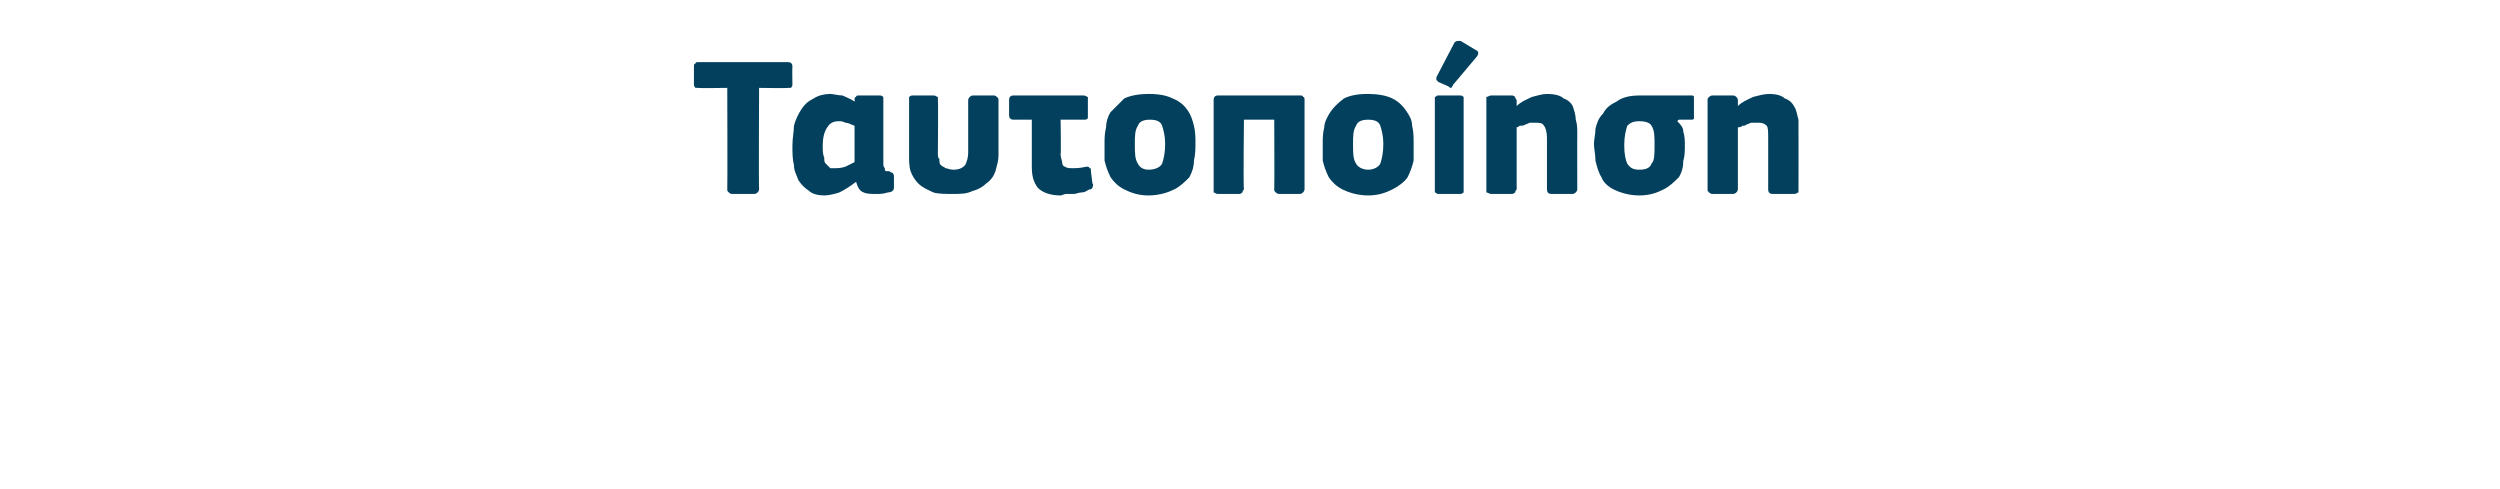 <?xml version="1.0" standalone="no"?><!DOCTYPE svg PUBLIC "-//W3C//DTD SVG 1.1//EN" "http://www.w3.org/Graphics/SVG/1.1/DTD/svg11.dtd"><svg xmlns="http://www.w3.org/2000/svg" version="1.1" width="165px" height="32.3px" viewBox="0 -3 165 32.3" style="top:-3px"> <desc>Ταυτοποίηση</desc> <defs/> <g id="Polygon28092">  <path d="M 52.3 2.6 C 52.3 2.6 52.3 2.7 52.2 2.8 C 52.2 2.8 52.1 2.8 52 2.8 C 52 2.83 50.1 2.8 50.1 2.8 C 50.1 2.8 50.07 9.46 50.1 9.5 C 50.1 9.5 50.1 9.6 50 9.7 C 50 9.7 49.9 9.8 49.8 9.8 C 49.8 9.8 48.3 9.8 48.3 9.8 C 48.2 9.8 48.1 9.7 48.1 9.7 C 48 9.6 48 9.6 48 9.5 C 48.02 9.46 48 2.8 48 2.8 C 48 2.8 46.11 2.83 46.1 2.8 C 46 2.8 45.9 2.8 45.9 2.8 C 45.8 2.7 45.8 2.6 45.8 2.6 C 45.8 2.6 45.8 1.4 45.8 1.4 C 45.8 1.3 45.8 1.2 45.9 1.2 C 45.9 1.1 46 1.1 46.1 1.1 C 46.1 1.1 52 1.1 52 1.1 C 52.2 1.1 52.3 1.2 52.3 1.4 C 52.28 1.39 52.3 2.6 52.3 2.6 C 52.3 2.6 52.28 2.56 52.3 2.6 Z M 54.3 6.6 C 54.3 6.9 54.3 7.2 54.4 7.4 C 54.4 7.6 54.4 7.7 54.5 7.8 C 54.6 7.9 54.7 8 54.8 8.1 C 54.9 8.1 55 8.1 55.1 8.1 C 55.3 8.1 55.5 8.1 55.8 8 C 56 7.9 56.2 7.8 56.4 7.7 C 56.4 7.7 56.4 5.3 56.4 5.3 C 56.1 5.2 56 5.1 55.8 5.1 C 55.6 5 55.5 5 55.4 5 C 55 5 54.8 5.1 54.6 5.4 C 54.4 5.7 54.3 6.1 54.3 6.6 Z M 58.3 7.8 C 58.3 7.9 58.3 8 58.4 8.1 C 58.4 8.2 58.4 8.2 58.4 8.2 C 58.4 8.3 58.5 8.3 58.5 8.3 C 58.5 8.3 58.6 8.3 58.7 8.3 C 58.8 8.4 58.9 8.4 58.9 8.4 C 58.9 8.4 59 8.5 59 8.6 C 59 8.6 59 9.4 59 9.4 C 59 9.6 58.8 9.7 58.6 9.7 C 58.3 9.8 58.1 9.8 57.8 9.8 C 57.5 9.8 57.2 9.8 57 9.7 C 56.7 9.6 56.6 9.3 56.5 9 C 56.5 9 56.5 9 56.5 9 C 56.1 9.3 55.8 9.5 55.4 9.7 C 55.1 9.8 54.7 9.9 54.4 9.9 C 54 9.9 53.6 9.8 53.4 9.6 C 53.1 9.4 52.9 9.2 52.7 8.9 C 52.6 8.6 52.4 8.3 52.4 7.9 C 52.3 7.5 52.3 7.1 52.3 6.6 C 52.3 6.1 52.4 5.7 52.4 5.3 C 52.5 4.9 52.7 4.5 52.9 4.2 C 53.1 3.9 53.3 3.7 53.7 3.5 C 54 3.3 54.4 3.2 54.8 3.2 C 55 3.2 55.3 3.3 55.6 3.3 C 55.8 3.4 56.1 3.5 56.4 3.7 C 56.4 3.73 56.4 3.7 56.4 3.7 C 56.4 3.7 56.43 3.57 56.4 3.6 C 56.4 3.5 56.4 3.4 56.5 3.4 C 56.5 3.3 56.6 3.3 56.7 3.3 C 56.7 3.3 58.1 3.3 58.1 3.3 C 58.2 3.3 58.3 3.4 58.3 3.4 C 58.3 3.5 58.3 3.6 58.3 3.6 C 58.3 3.6 58.3 7.8 58.3 7.8 Z M 61.9 7.1 C 61.9 7.3 61.9 7.4 62 7.5 C 62 7.7 62 7.8 62.1 7.9 C 62.2 8 62.3 8 62.4 8.1 C 62.5 8.1 62.7 8.2 62.9 8.2 C 63.3 8.2 63.5 8.1 63.7 7.9 C 63.8 7.7 63.9 7.4 63.9 7.1 C 63.9 7.1 63.9 3.6 63.9 3.6 C 63.9 3.6 63.9 3.5 64 3.4 C 64 3.4 64.1 3.3 64.2 3.3 C 64.2 3.3 65.6 3.3 65.6 3.3 C 65.7 3.3 65.8 3.4 65.8 3.4 C 65.9 3.5 65.9 3.5 65.9 3.6 C 65.9 3.6 65.9 7.3 65.9 7.3 C 65.9 7.6 65.8 7.9 65.7 8.3 C 65.6 8.6 65.4 8.9 65.1 9.1 C 64.9 9.3 64.6 9.5 64.2 9.6 C 63.8 9.8 63.4 9.8 62.9 9.8 C 62.4 9.8 61.9 9.8 61.6 9.7 C 61.2 9.5 60.9 9.4 60.6 9.1 C 60.4 8.9 60.2 8.6 60.1 8.3 C 60 8 60 7.6 60 7.3 C 60 7.3 60 3.6 60 3.6 C 60 3.6 60 3.5 60 3.4 C 60 3.4 60.1 3.3 60.2 3.3 C 60.2 3.3 61.6 3.3 61.6 3.3 C 61.8 3.3 61.8 3.4 61.9 3.4 C 61.9 3.4 61.9 3.5 61.9 3.6 C 61.93 3.61 61.9 7.1 61.9 7.1 C 61.9 7.1 61.93 7.14 61.9 7.1 Z M 71.5 3.3 C 71.7 3.3 71.7 3.4 71.8 3.4 C 71.8 3.4 71.8 3.5 71.8 3.6 C 71.8 3.6 71.8 4.6 71.8 4.6 C 71.8 4.7 71.8 4.8 71.8 4.8 C 71.7 4.9 71.7 4.9 71.5 4.9 C 71.53 4.9 70 4.9 70 4.9 C 70 4.9 70.04 7.16 70 7.2 C 70 7.4 70.1 7.6 70.1 7.7 C 70.1 7.9 70.2 8 70.3 8 C 70.4 8.1 70.6 8.1 70.8 8.1 C 71 8.1 71.3 8.1 71.7 8 C 71.8 8 71.9 8 71.9 8.1 C 72 8.1 72 8.1 72 8.3 C 72 8.3 72.1 9.1 72.1 9.1 C 72.2 9.2 72.1 9.3 72.1 9.4 C 72 9.5 72 9.5 71.9 9.5 C 71.7 9.6 71.6 9.7 71.4 9.7 C 71.2 9.7 71 9.8 70.9 9.8 C 70.7 9.8 70.5 9.8 70.4 9.8 C 70.2 9.8 70.1 9.9 70 9.9 C 69.3 9.9 68.8 9.7 68.5 9.4 C 68.2 9 68.1 8.6 68.1 8 C 68.1 8 68.1 4.9 68.1 4.9 C 68.1 4.9 66.93 4.9 66.9 4.9 C 66.7 4.9 66.6 4.8 66.6 4.6 C 66.6 4.6 66.6 3.6 66.6 3.6 C 66.6 3.4 66.7 3.3 66.9 3.3 C 66.9 3.3 71.5 3.3 71.5 3.3 Z M 78.9 6.4 C 78.9 6.8 78.9 7.2 78.8 7.6 C 78.8 8 78.7 8.3 78.5 8.7 C 78.2 9 77.9 9.3 77.5 9.5 C 77.1 9.7 76.5 9.9 75.8 9.9 C 75.1 9.9 74.6 9.7 74.2 9.5 C 73.8 9.3 73.5 9 73.3 8.7 C 73.1 8.3 73 8 72.9 7.6 C 72.9 7.2 72.9 6.8 72.9 6.4 C 72.9 6.2 72.9 5.8 73 5.4 C 73 5.1 73.1 4.7 73.3 4.4 C 73.6 4.1 73.9 3.8 74.2 3.5 C 74.6 3.3 75.2 3.2 75.8 3.2 C 76.5 3.2 77 3.3 77.4 3.5 C 77.9 3.7 78.2 4 78.4 4.3 C 78.6 4.6 78.7 4.9 78.8 5.3 C 78.9 5.7 78.9 6.1 78.9 6.4 Z M 76.9 6.5 C 76.9 6 76.8 5.6 76.7 5.3 C 76.6 5 76.3 4.9 75.9 4.9 C 75.5 4.9 75.2 5 75.1 5.3 C 74.9 5.6 74.9 6 74.9 6.5 C 74.9 7.1 74.9 7.5 75.1 7.8 C 75.2 8 75.4 8.2 75.8 8.2 C 76.3 8.2 76.6 8 76.7 7.8 C 76.8 7.5 76.9 7.1 76.9 6.5 Z M 86.1 9.5 C 86.1 9.5 86.1 9.6 86 9.7 C 86 9.7 85.9 9.8 85.8 9.8 C 85.8 9.8 84.4 9.8 84.4 9.8 C 84.3 9.8 84.2 9.7 84.2 9.7 C 84.1 9.6 84.1 9.6 84.1 9.5 C 84.12 9.46 84.1 4.9 84.1 4.9 L 82.1 4.9 C 82.1 4.9 82.05 9.46 82.1 9.5 C 82.1 9.5 82 9.6 82 9.7 C 82 9.7 81.9 9.8 81.8 9.8 C 81.8 9.8 80.4 9.8 80.4 9.8 C 80.2 9.8 80.2 9.7 80.1 9.7 C 80.1 9.6 80.1 9.6 80.1 9.5 C 80.1 9.5 80.1 3.6 80.1 3.6 C 80.1 3.4 80.2 3.3 80.4 3.3 C 80.4 3.3 85.8 3.3 85.8 3.3 C 85.9 3.3 86 3.3 86 3.4 C 86.1 3.4 86.1 3.5 86.1 3.6 C 86.1 3.6 86.1 9.5 86.1 9.5 Z M 93.3 6.4 C 93.3 6.8 93.3 7.2 93.3 7.6 C 93.2 8 93.1 8.3 92.9 8.7 C 92.7 9 92.3 9.3 91.9 9.5 C 91.5 9.7 91 9.9 90.3 9.9 C 89.6 9.9 89 9.7 88.6 9.5 C 88.2 9.3 87.9 9 87.7 8.7 C 87.5 8.3 87.4 8 87.3 7.6 C 87.3 7.2 87.3 6.8 87.3 6.4 C 87.3 6.2 87.3 5.8 87.4 5.4 C 87.4 5.1 87.6 4.7 87.8 4.4 C 88 4.1 88.3 3.8 88.7 3.5 C 89.1 3.3 89.6 3.2 90.3 3.2 C 90.9 3.2 91.5 3.3 91.9 3.5 C 92.3 3.7 92.6 4 92.8 4.3 C 93 4.6 93.2 4.9 93.2 5.3 C 93.3 5.7 93.3 6.1 93.3 6.4 Z M 91.3 6.5 C 91.3 6 91.2 5.6 91.1 5.3 C 91 5 90.7 4.9 90.3 4.9 C 89.9 4.9 89.6 5 89.5 5.3 C 89.3 5.6 89.3 6 89.3 6.5 C 89.3 7.1 89.3 7.5 89.5 7.8 C 89.6 8 89.9 8.2 90.3 8.2 C 90.7 8.2 91 8 91.1 7.8 C 91.2 7.5 91.3 7.1 91.3 6.5 Z M 96.6 9.5 C 96.6 9.5 96.6 9.6 96.6 9.7 C 96.6 9.7 96.5 9.8 96.4 9.8 C 96.4 9.8 94.9 9.8 94.9 9.8 C 94.8 9.8 94.8 9.7 94.7 9.7 C 94.7 9.6 94.7 9.6 94.7 9.5 C 94.7 9.5 94.7 3.6 94.7 3.6 C 94.7 3.5 94.7 3.4 94.7 3.4 C 94.8 3.4 94.8 3.3 94.9 3.3 C 94.9 3.3 96.4 3.3 96.4 3.3 C 96.5 3.3 96.6 3.4 96.6 3.4 C 96.6 3.5 96.6 3.6 96.6 3.6 C 96.6 3.6 96.6 9.5 96.6 9.5 Z M 97.4 0.3 C 97.6 0.4 97.6 0.5 97.5 0.7 C 97.5 0.7 95.9 2.6 95.9 2.6 C 95.9 2.7 95.8 2.7 95.8 2.8 C 95.7 2.8 95.7 2.8 95.6 2.7 C 95.6 2.7 94.9 2.4 94.9 2.4 C 94.9 2.3 94.8 2.3 94.8 2.3 C 94.8 2.2 94.8 2.2 94.8 2.1 C 94.8 2.1 96 -0.2 96 -0.2 C 96.1 -0.3 96.2 -0.3 96.2 -0.3 C 96.3 -0.3 96.3 -0.3 96.4 -0.3 C 96.4 -0.3 97.4 0.3 97.4 0.3 Z M 104.1 9.5 C 104.1 9.5 104.1 9.6 104 9.7 C 104 9.7 103.9 9.8 103.8 9.8 C 103.8 9.8 102.4 9.8 102.4 9.8 C 102.2 9.8 102.1 9.7 102.1 9.5 C 102.1 9.5 102.1 6.1 102.1 6.1 C 102.1 5.7 102 5.4 101.9 5.3 C 101.8 5.1 101.6 5.1 101.3 5.1 C 101.2 5.1 101.1 5.1 101 5.1 C 100.9 5.1 100.8 5.2 100.7 5.2 C 100.6 5.3 100.4 5.3 100.3 5.3 C 100.2 5.4 100.1 5.4 100.1 5.4 C 100.1 5.4 100.1 9.5 100.1 9.5 C 100.1 9.5 100 9.6 100 9.7 C 100 9.7 99.9 9.8 99.8 9.8 C 99.8 9.8 98.4 9.8 98.4 9.8 C 98.3 9.8 98.2 9.7 98.1 9.7 C 98.1 9.6 98.1 9.6 98.1 9.5 C 98.1 9.5 98.1 3.6 98.1 3.6 C 98.1 3.5 98.1 3.5 98.1 3.4 C 98.2 3.4 98.3 3.3 98.4 3.3 C 98.4 3.3 99.8 3.3 99.8 3.3 C 99.9 3.3 100 3.4 100 3.4 C 100 3.5 100.1 3.6 100.1 3.6 C 100.1 3.6 100.1 3.9 100.1 3.9 C 100.1 3.9 100.1 3.9 100.1 3.9 C 100.1 3.9 100.1 4 100.1 4 C 100.4 3.7 100.7 3.6 101.1 3.4 C 101.5 3.3 101.8 3.2 102.1 3.2 C 102.6 3.2 103 3.3 103.2 3.5 C 103.5 3.6 103.7 3.8 103.8 4 C 103.9 4.3 104 4.6 104 4.9 C 104.1 5.2 104.1 5.5 104.1 5.8 C 104.09 5.78 104.1 9.5 104.1 9.5 C 104.1 9.5 104.09 9.48 104.1 9.5 Z M 110.7 5 C 110.9 5.2 111.1 5.4 111.1 5.7 C 111.2 6 111.2 6.3 111.2 6.6 C 111.2 6.9 111.2 7.3 111.1 7.6 C 111.1 8 111 8.4 110.8 8.7 C 110.5 9 110.2 9.3 109.8 9.5 C 109.4 9.7 108.9 9.9 108.2 9.9 C 107.5 9.9 106.9 9.7 106.5 9.5 C 106.1 9.3 105.8 9 105.7 8.7 C 105.5 8.4 105.4 8 105.3 7.6 C 105.3 7.2 105.2 6.8 105.2 6.5 C 105.2 6.2 105.3 5.9 105.3 5.5 C 105.4 5.1 105.5 4.8 105.8 4.5 C 106 4.1 106.3 3.9 106.7 3.7 C 107.1 3.4 107.6 3.3 108.3 3.3 C 108.3 3.3 111.6 3.3 111.6 3.3 C 111.7 3.3 111.8 3.3 111.8 3.4 C 111.8 3.4 111.8 3.5 111.8 3.6 C 111.8 3.6 111.8 4.6 111.8 4.6 C 111.8 4.7 111.8 4.8 111.8 4.8 C 111.8 4.9 111.7 4.9 111.6 4.9 C 111.57 4.9 110.8 4.9 110.8 4.9 C 110.8 4.9 110.73 4.95 110.7 5 Z M 109.2 6.6 C 109.2 6 109.2 5.6 109 5.3 C 108.9 5.1 108.6 5 108.2 5 C 107.8 5 107.6 5.1 107.4 5.3 C 107.3 5.6 107.2 6 107.2 6.6 C 107.2 7.2 107.3 7.6 107.4 7.8 C 107.6 8.1 107.8 8.2 108.2 8.2 C 108.6 8.2 108.9 8.1 109 7.8 C 109.2 7.6 109.2 7.2 109.2 6.6 Z M 118.7 9.5 C 118.7 9.5 118.7 9.6 118.7 9.7 C 118.6 9.7 118.6 9.8 118.4 9.8 C 118.4 9.8 117 9.8 117 9.8 C 116.8 9.8 116.7 9.7 116.7 9.5 C 116.7 9.5 116.7 6.1 116.7 6.1 C 116.7 5.7 116.7 5.4 116.6 5.3 C 116.4 5.1 116.2 5.1 116 5.1 C 115.9 5.1 115.8 5.1 115.6 5.1 C 115.5 5.1 115.4 5.2 115.3 5.2 C 115.2 5.3 115.1 5.3 115 5.3 C 114.9 5.4 114.8 5.4 114.7 5.4 C 114.7 5.4 114.7 9.5 114.7 9.5 C 114.7 9.5 114.7 9.6 114.6 9.7 C 114.6 9.7 114.5 9.8 114.4 9.8 C 114.4 9.8 113 9.8 113 9.8 C 112.9 9.8 112.8 9.7 112.8 9.7 C 112.7 9.6 112.7 9.6 112.7 9.5 C 112.7 9.5 112.7 3.6 112.7 3.6 C 112.7 3.5 112.7 3.5 112.8 3.4 C 112.8 3.4 112.9 3.3 113 3.3 C 113 3.3 114.4 3.3 114.4 3.3 C 114.5 3.3 114.6 3.4 114.6 3.4 C 114.7 3.5 114.7 3.6 114.7 3.6 C 114.7 3.6 114.7 3.9 114.7 3.9 C 114.7 3.9 114.7 3.9 114.7 3.9 C 114.7 3.9 114.7 4 114.7 4 C 115 3.7 115.3 3.6 115.7 3.4 C 116.1 3.3 116.4 3.2 116.8 3.2 C 117.2 3.2 117.6 3.3 117.8 3.5 C 118.1 3.6 118.3 3.8 118.4 4 C 118.6 4.3 118.6 4.6 118.7 4.9 C 118.7 5.2 118.7 5.5 118.7 5.8 C 118.71 5.78 118.7 9.5 118.7 9.5 C 118.7 9.5 118.71 9.48 118.7 9.5 Z " stroke="none" fill="#02405d"/> </g></svg>